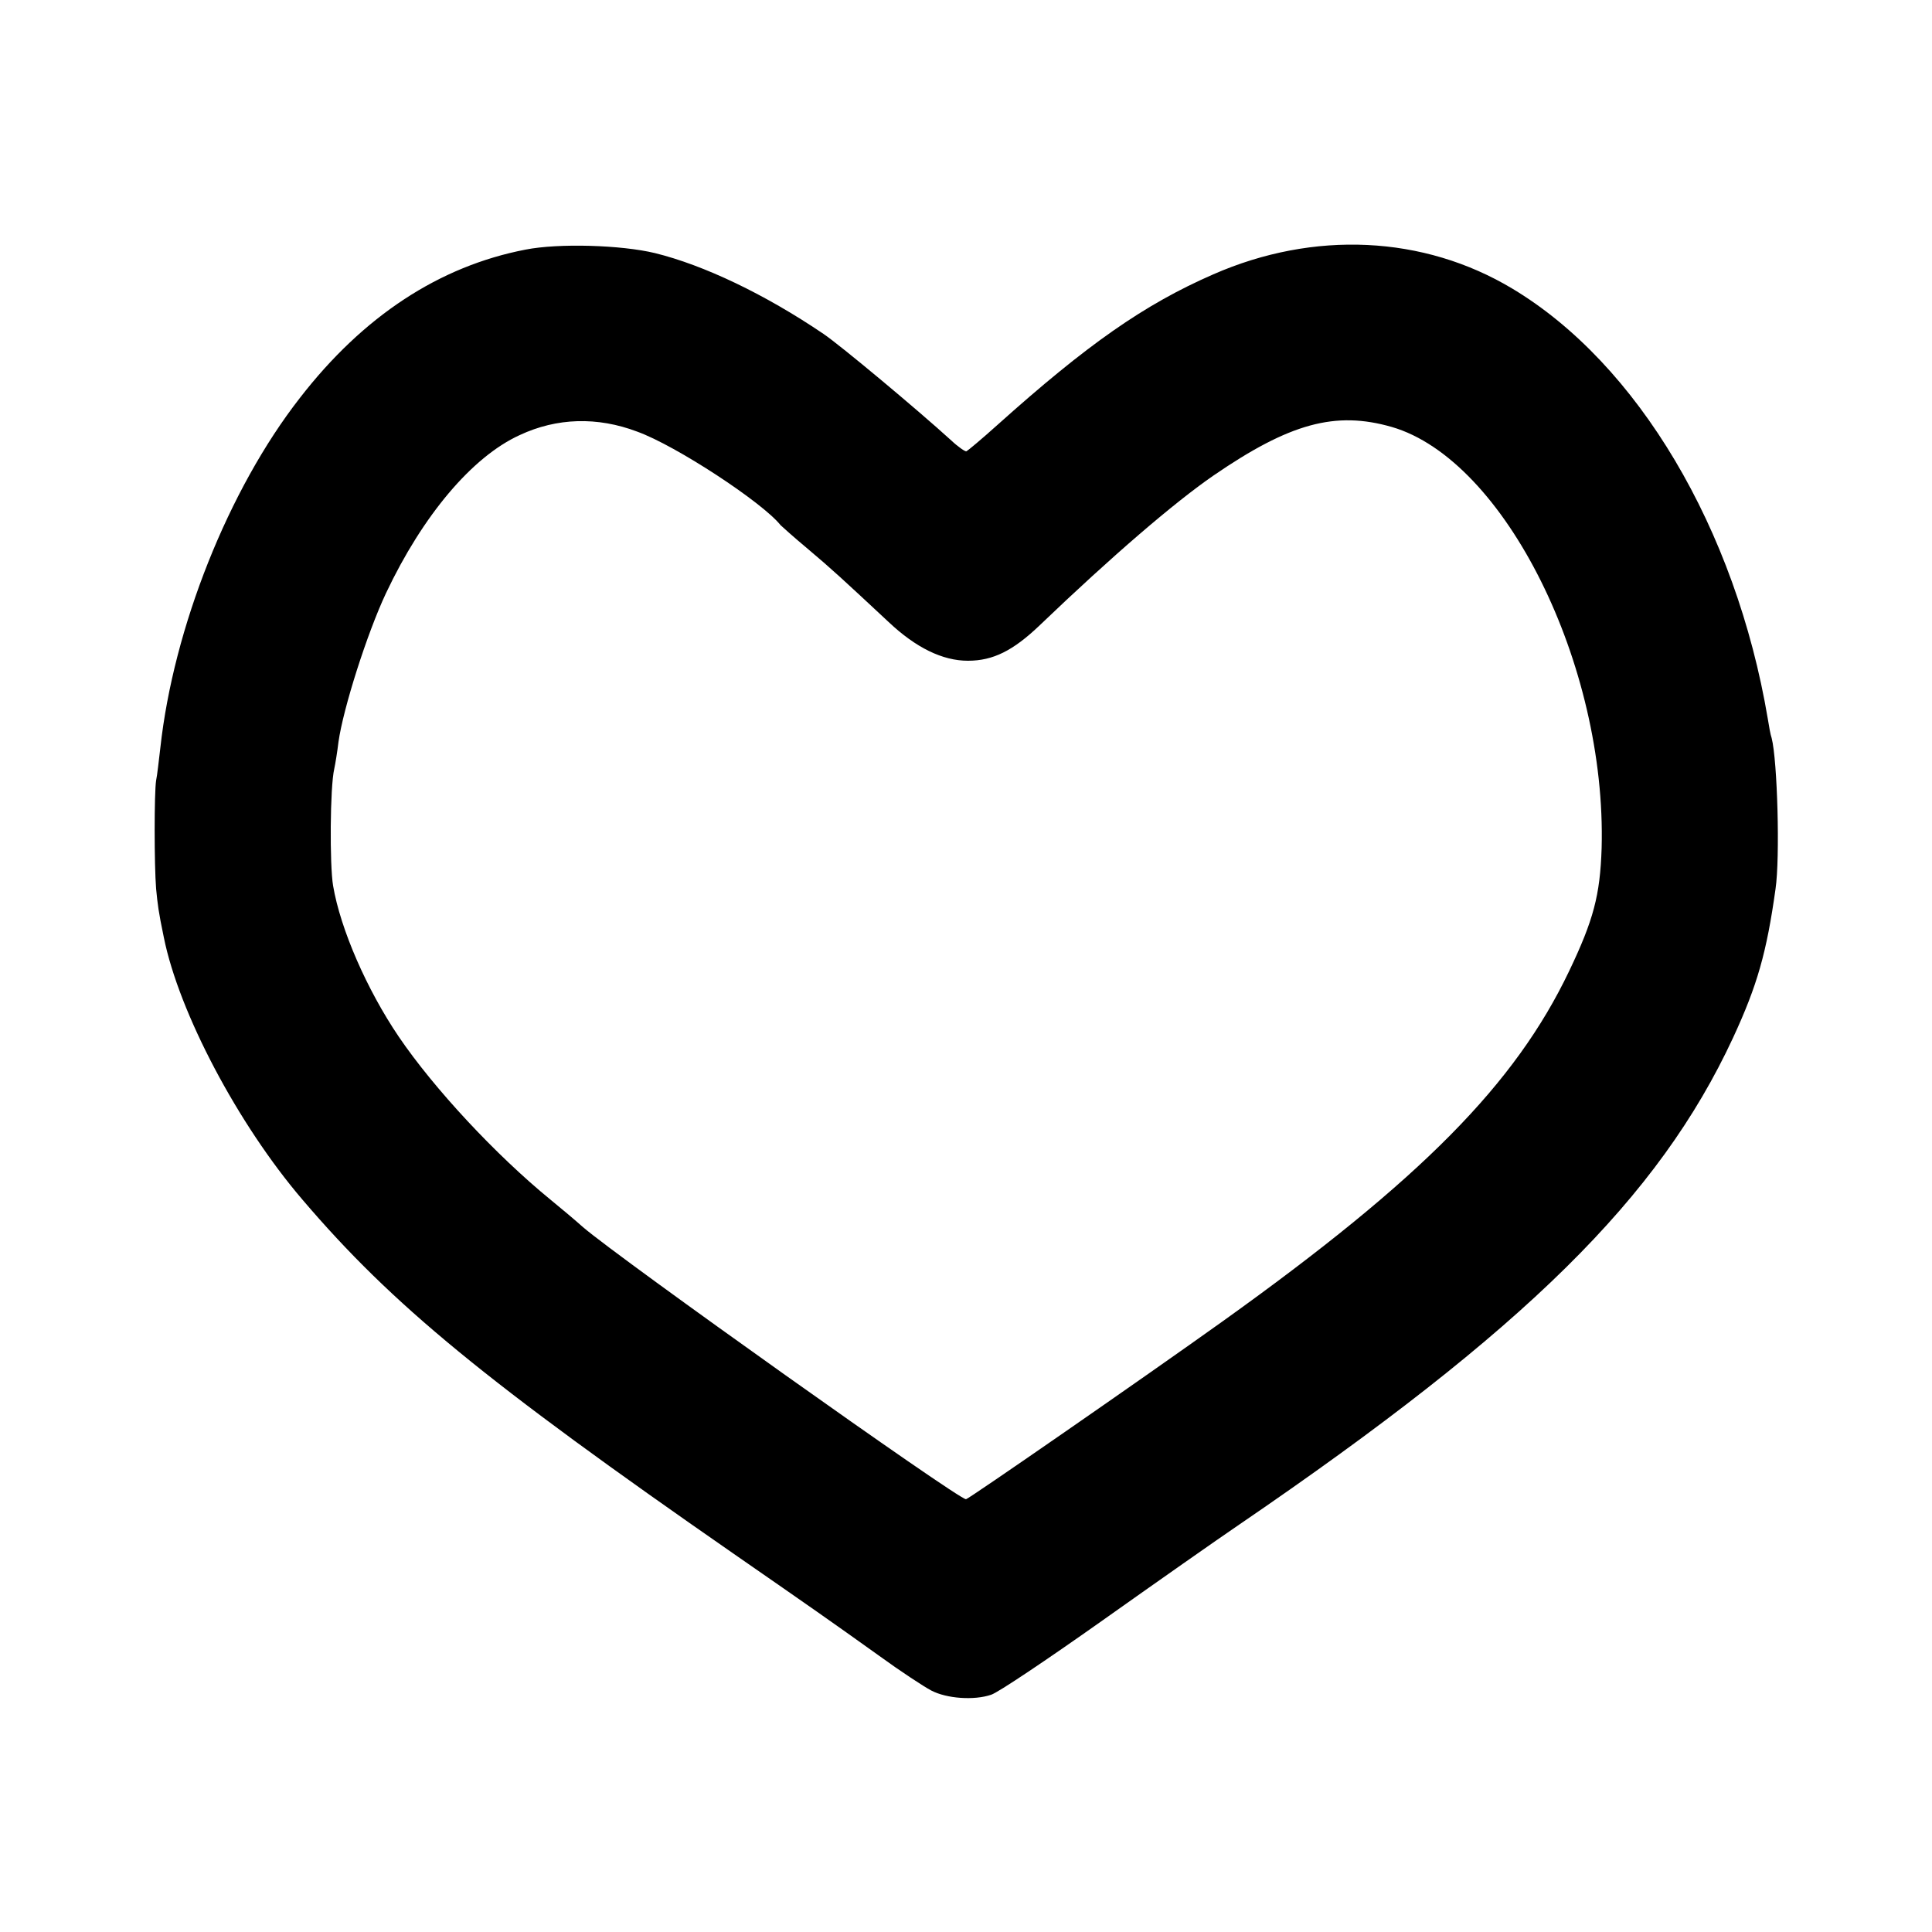 <?xml version="1.0" standalone="no"?>
<!DOCTYPE svg PUBLIC "-//W3C//DTD SVG 20010904//EN"
 "http://www.w3.org/TR/2001/REC-SVG-20010904/DTD/svg10.dtd">
<svg version="1.0" xmlns="http://www.w3.org/2000/svg"
 width="500pt" height="500pt" viewBox="0 0 500 500"
 preserveAspectRatio="xMidYMid meet">
<g transform="translate(0,500) scale(0.1,-0.1)"
fill="#000000" stroke="none">
<path d="M1360 4354 c-223 -43 -420 -172 -584 -384 -185 -237 -327 -595 -361
-905 -4 -33 -8 -71 -11 -85 -5 -31 -5 -218 0 -280 4 -41 6 -59 20 -126 39
-194 192 -484 359 -679 232 -272 473 -470 1117 -917 199 -138 245 -170 375
-263 55 -40 116 -80 135 -90 40 -21 111 -26 155 -11 17 5 145 91 285 190 141
100 302 213 358 251 741 506 1085 846 1277 1259 63 136 87 221 110 385 12 81
5 333 -10 391 -3 8 -7 31 -10 50 -83 492 -337 919 -661 1113 -230 138 -514
151 -774 37 -179 -78 -327 -182 -559 -390 -40 -36 -76 -66 -80 -68 -3 -1 -21
11 -39 28 -89 81 -288 247 -331 276 -152 103 -310 178 -436 209 -87 21 -249
26 -335 9z m2242 -459 c292 -85 556 -615 543 -1090 -4 -122 -21 -186 -84 -318
-140 -293 -382 -538 -896 -906 -207 -148 -659 -461 -665 -461 -21 0 -897 623
-991 704 -19 17 -57 49 -84 71 -142 116 -302 288 -393 422 -82 121 -151 278
-170 391 -9 53 -8 255 3 302 3 14 8 45 11 70 12 86 74 281 123 385 95 201 223
353 346 409 96 45 201 48 304 9 100 -36 324 -183 371 -242 3 -3 34 -31 70 -61
63 -53 92 -80 210 -190 70 -66 139 -100 205 -100 65 0 117 26 186 92 189 181
349 318 449 387 198 136 316 168 462 126z"/>
</g>
</svg>
